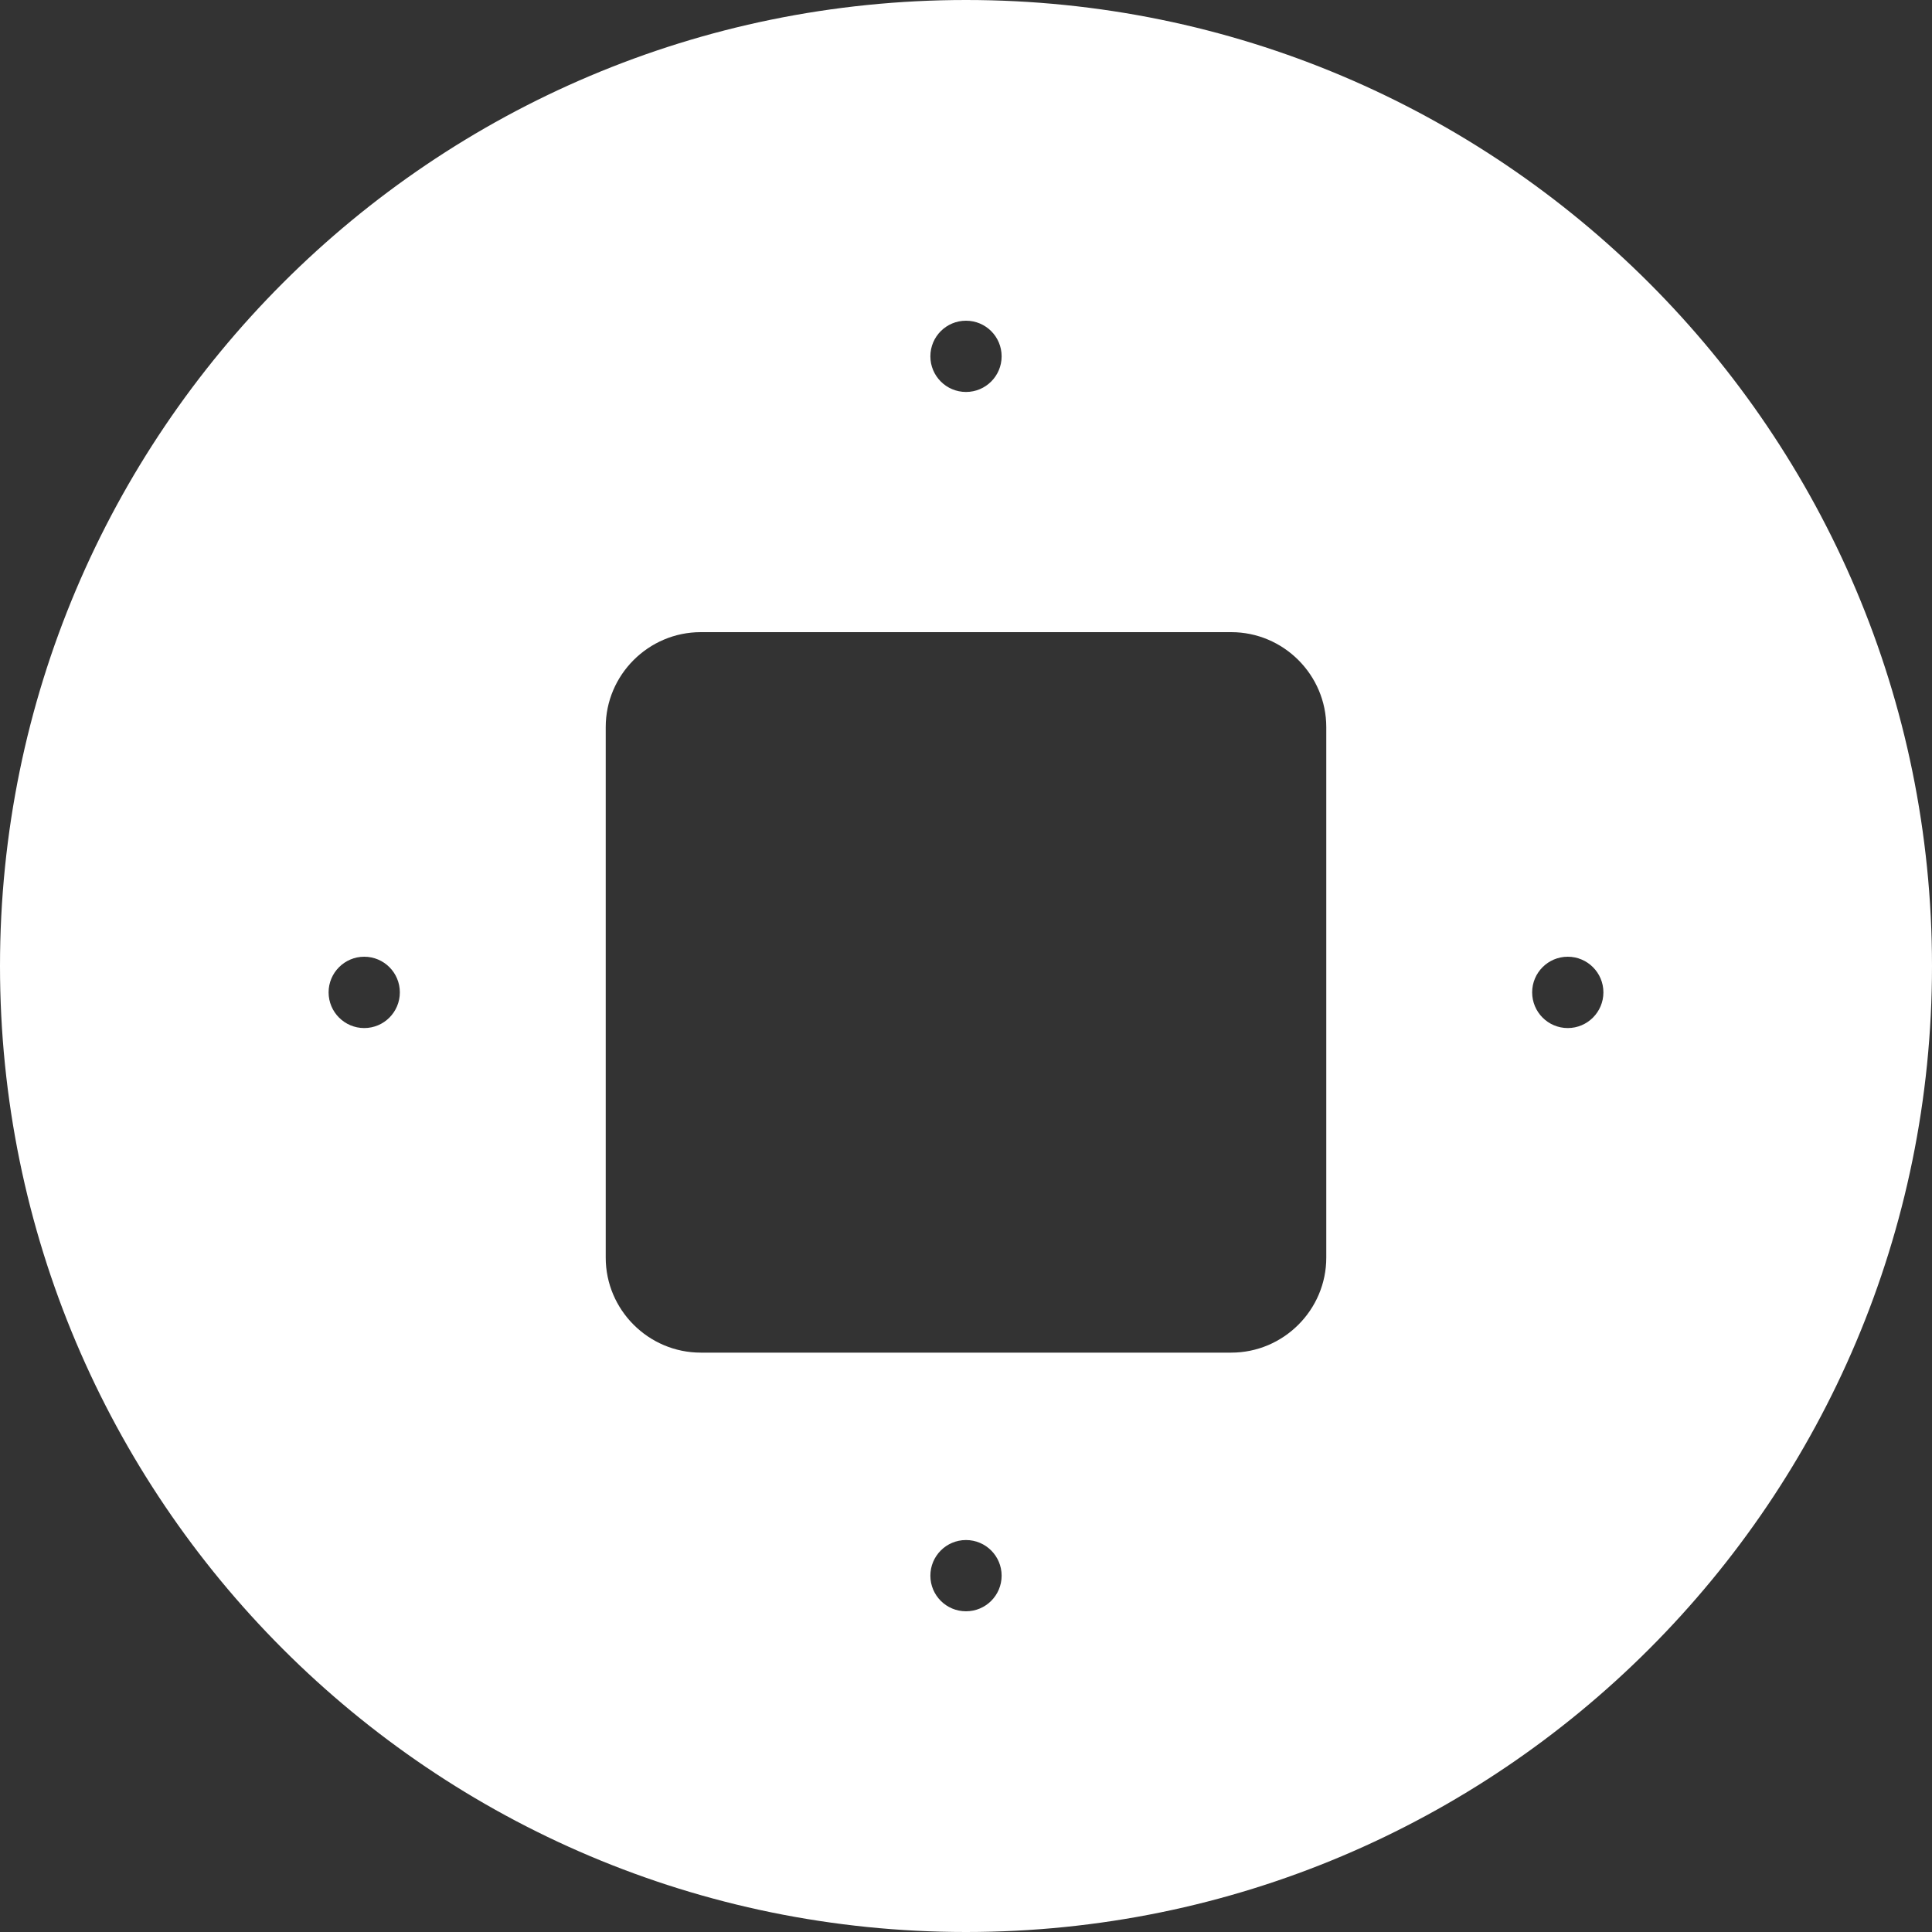<svg width="25" height="25" viewBox="0 0 25 25" fill="none" xmlns="http://www.w3.org/2000/svg">
<rect x="0" y="0" width="25" height="25" fill="#333333" stroke="none"/>
<g clip-path="url(#clip0_2525_907)">
<path d="M12.5 25C19.404 25 25 19.404 25 12.5C25 5.596 19.404 4.6442e-07 12.5 -1.3911e-07C5.596 -7.42641e-07 2.64999e-06 5.596 2.04646e-06 12.5C1.44293e-06 19.404 5.596 25 12.5 25ZM12.5 20.85C12.245 20.85 12.039 20.644 12.039 20.389C12.039 20.135 12.245 19.928 12.5 19.928C12.755 19.928 12.961 20.135 12.961 20.389C12.961 20.644 12.755 20.85 12.5 20.85ZM20.287 12.38C20.541 12.38 20.748 12.587 20.748 12.841C20.748 13.096 20.541 13.303 20.287 13.303C20.032 13.303 19.826 13.096 19.826 12.841C19.826 12.587 20.032 12.38 20.287 12.38ZM12.5 4.15C12.755 4.15 12.961 4.356 12.961 4.611C12.961 4.865 12.755 5.072 12.5 5.072C12.245 5.072 12.039 4.865 12.039 4.611C12.039 4.356 12.245 4.15 12.5 4.15ZM7.838 9.409C7.838 8.733 8.391 8.18 9.068 8.18L15.932 8.18C16.609 8.18 17.162 8.733 17.162 9.409L17.162 16.274C17.162 16.95 16.609 17.503 15.932 17.503L9.068 17.503C8.391 17.503 7.838 16.95 7.838 16.274L7.838 9.409ZM4.713 12.38C4.968 12.38 5.174 12.587 5.174 12.841C5.174 13.096 4.968 13.303 4.713 13.303C4.459 13.303 4.252 13.096 4.252 12.841C4.252 12.587 4.459 12.38 4.713 12.38Z" fill="white"/>
</g>
<defs>
<clipPath id="clip0_2525_907">
<rect width="25" height="25" fill="white" transform="translate(25 25) rotate(-180)"/>
</clipPath>
</defs>
</svg>
